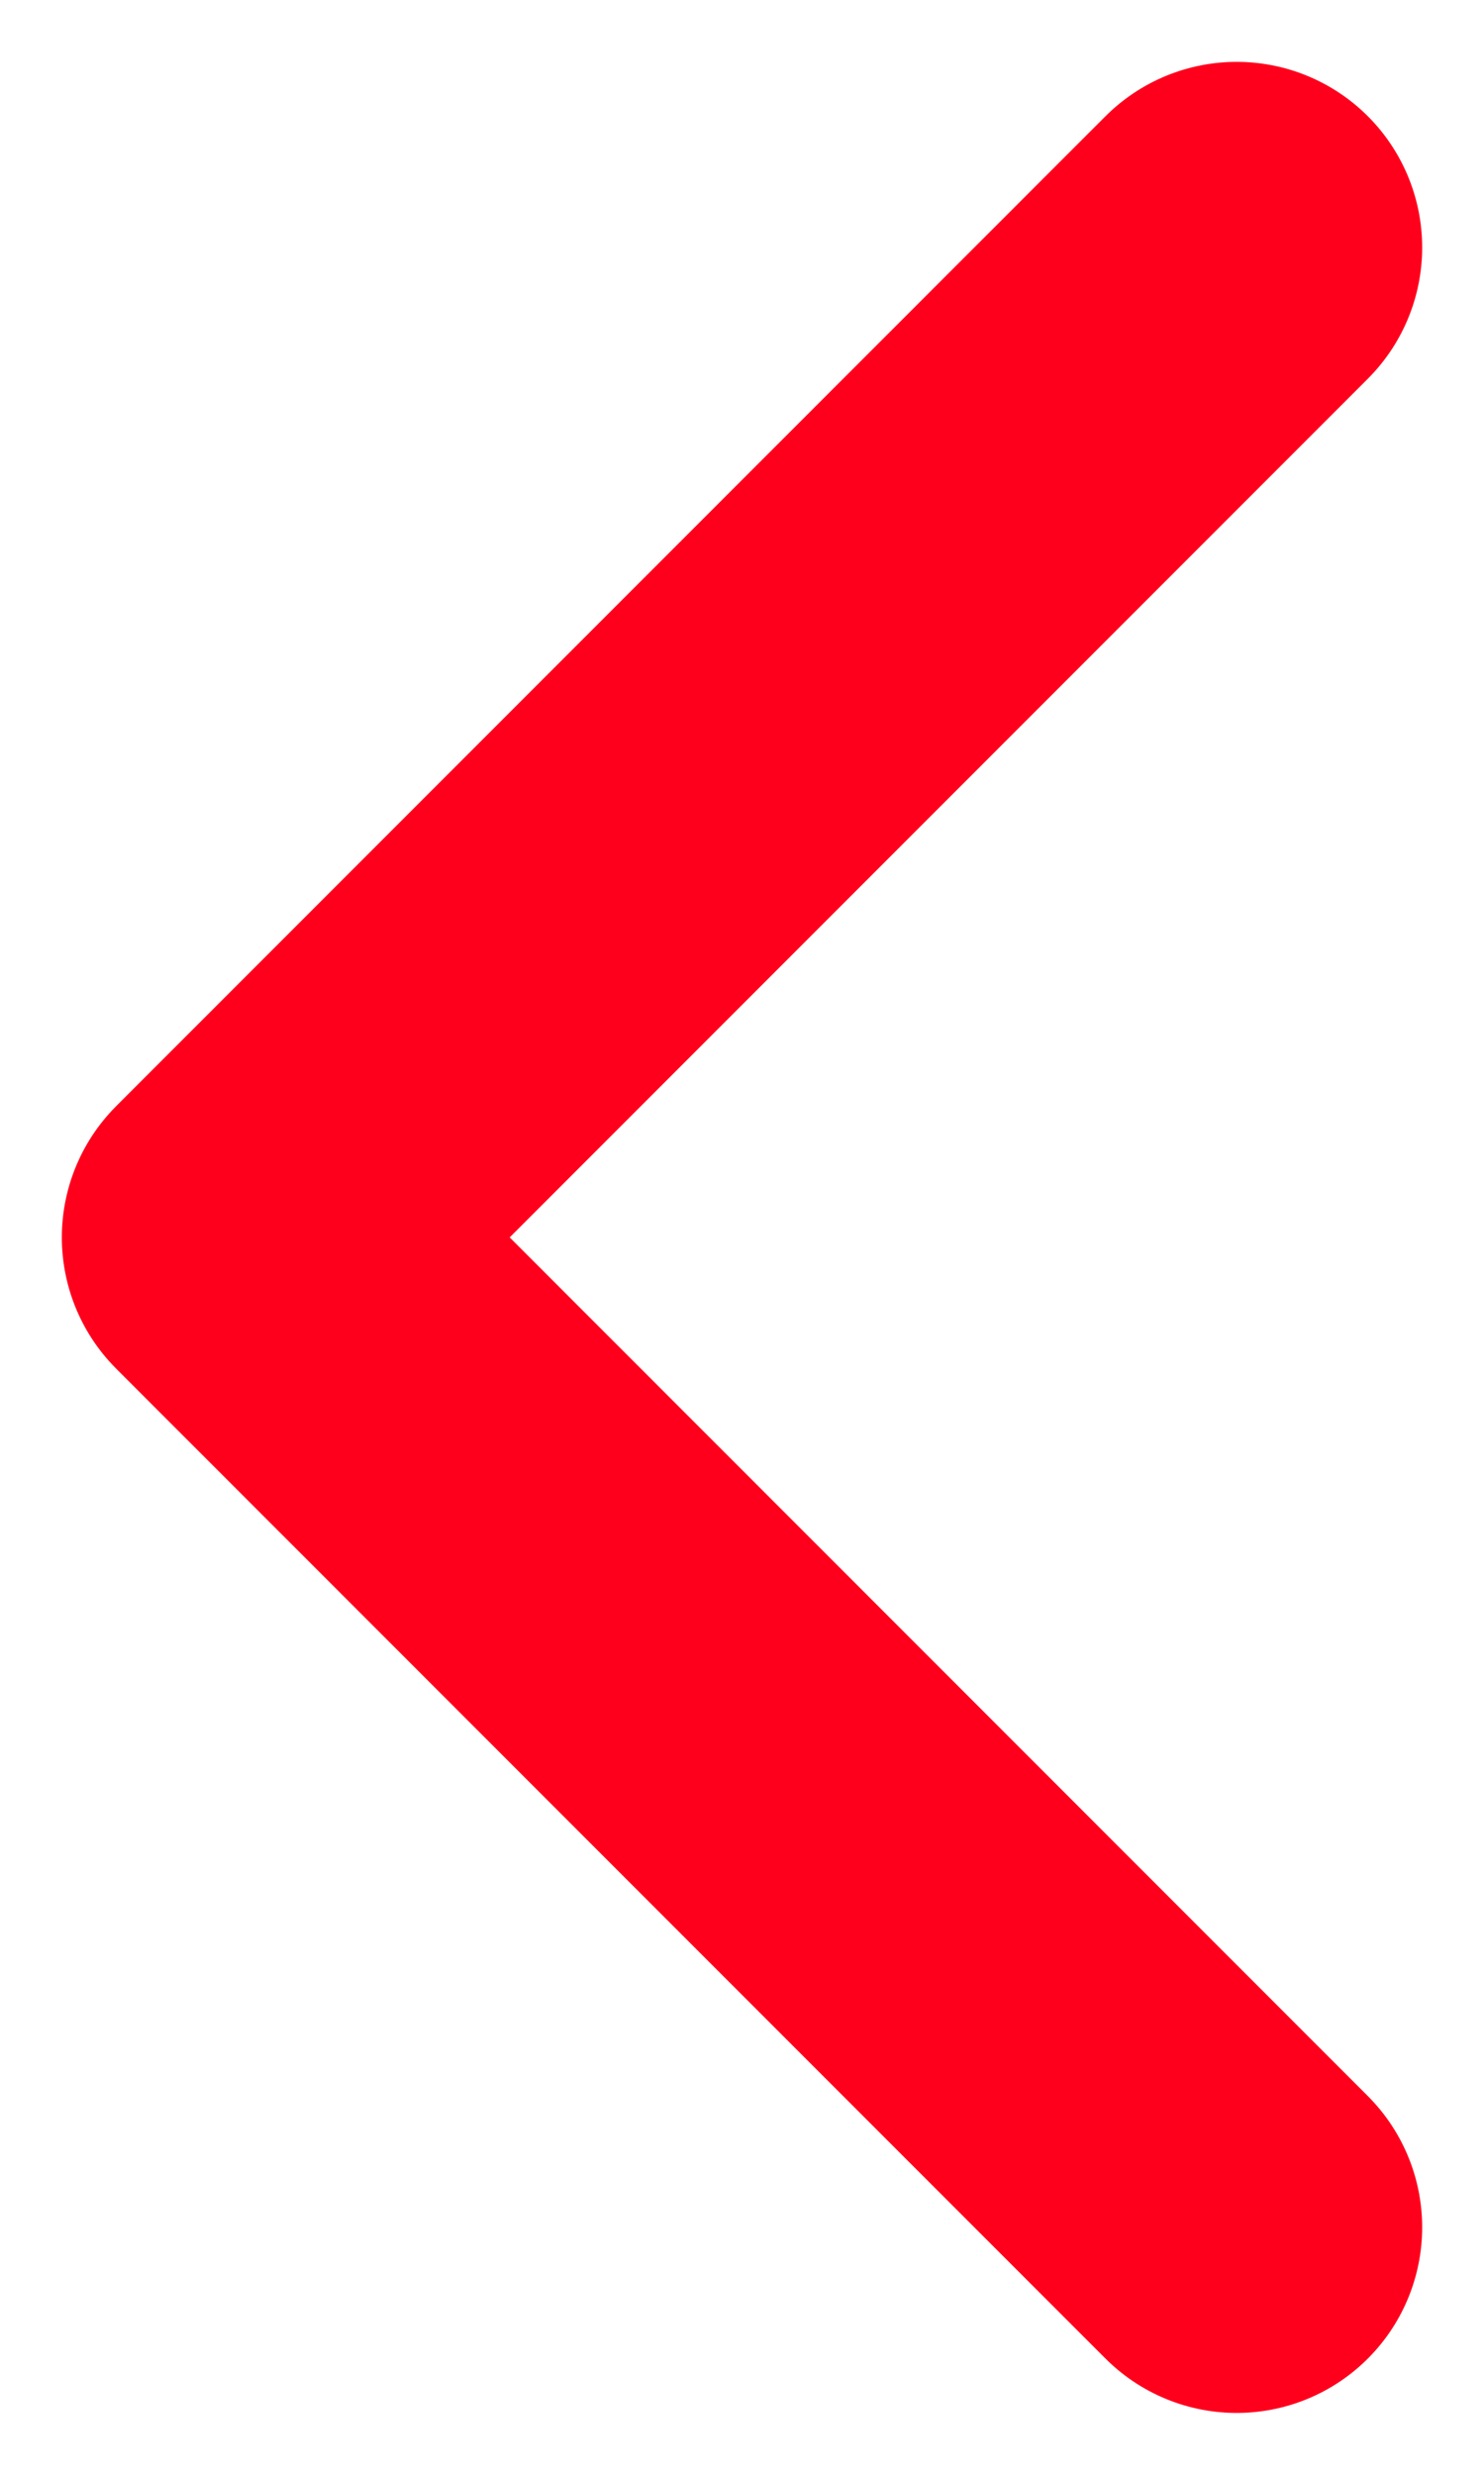 <svg width="6" height="10" viewBox="0 0 6 10" fill="none" xmlns="http://www.w3.org/2000/svg">
<path d="M5 9L1 5L5 1" stroke="#FF001C" stroke-width="1.5" stroke-linecap="round" stroke-linejoin="round"/>
</svg>
